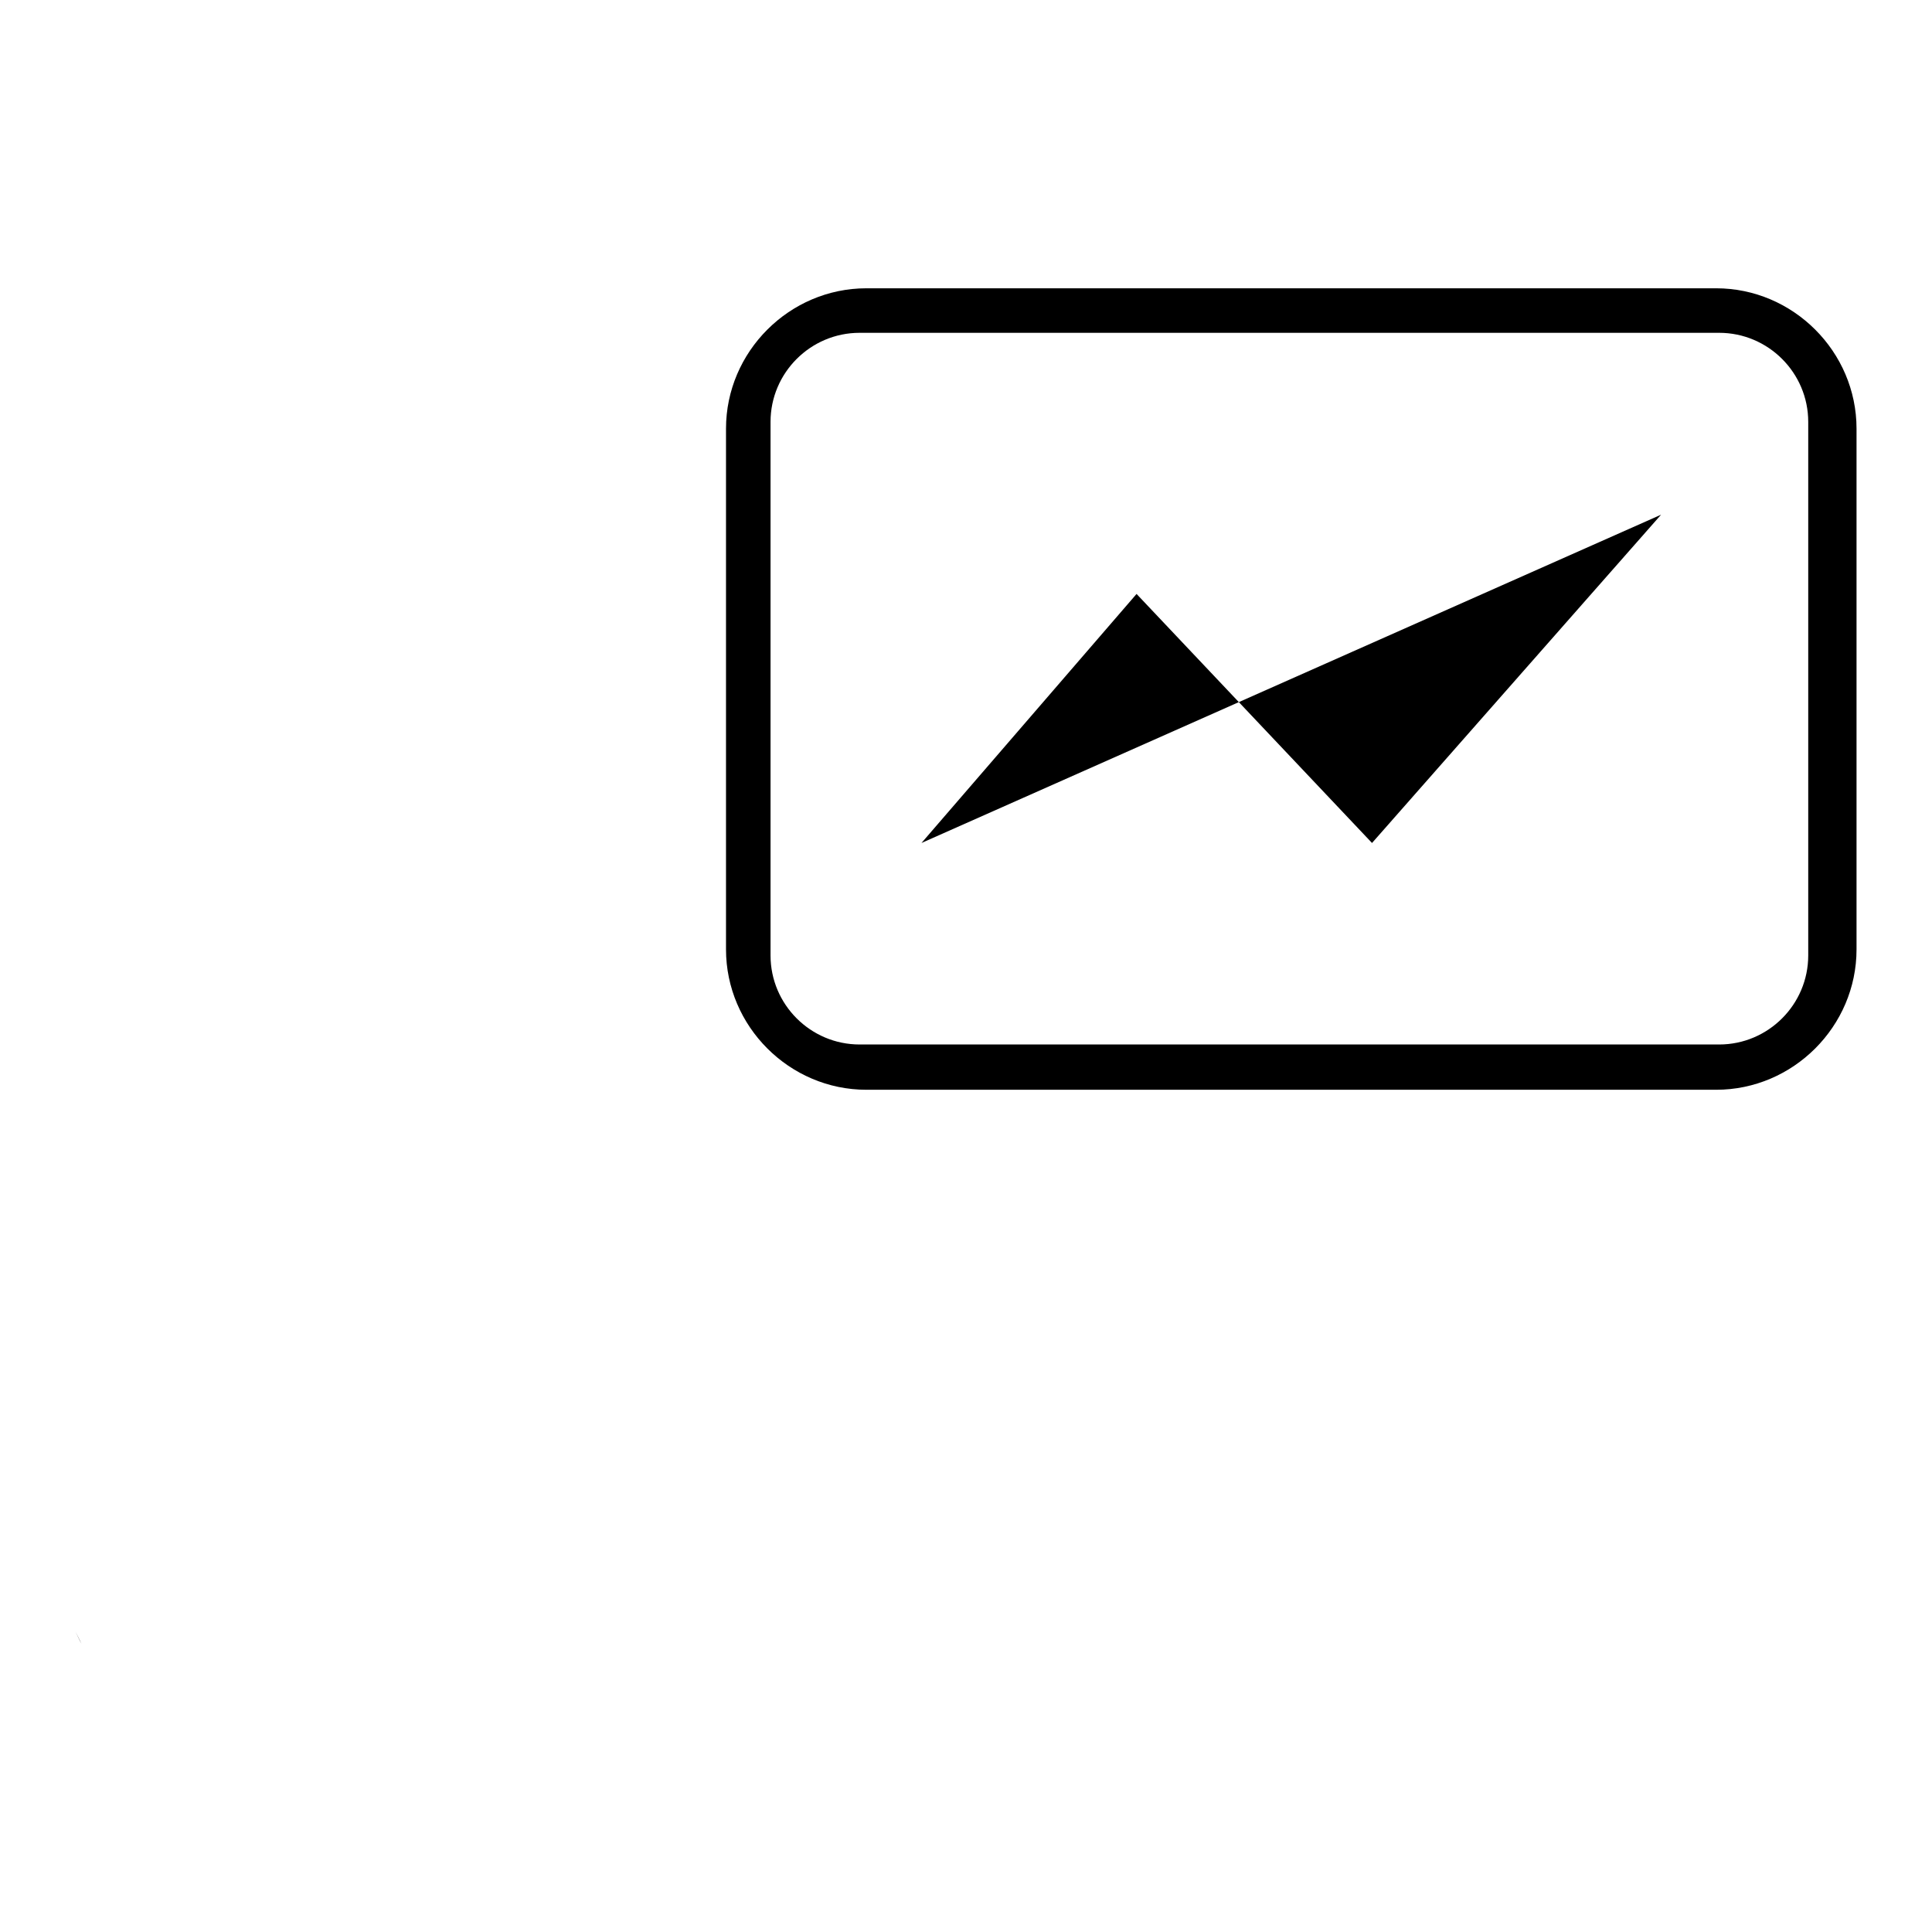<?xml version="1.0" encoding="utf-8"?>
<!-- Svg Vector Icons : http://www.onlinewebfonts.com/icon -->
<!DOCTYPE svg PUBLIC "-//W3C//DTD SVG 1.1//EN" "http://www.w3.org/Graphics/SVG/1.1/DTD/svg11.dtd">
<svg version="1.1" xmlns="http://www.w3.org/2000/svg" xmlns:xlink="http://www.w3.org/1999/xlink" x="0px" y="0px" viewBox="0 0 256 256" enable-background="new 0 0 256 256" xml:space="preserve">
<g> <path fill="#000000" d="M10.8,217.8c-0.3-0.5-0.5-1-0.8-1.6 M227.4,38.2H114.8c-10.2,0-18.6,8.4-18.6,18.6v69 c0,10.2,8.4,18.6,18.6,18.6h112.6c10.2,0,18.6-8.4,18.6-18.6v-69C246,46.6,237.6,38.2,227.4,38.2z M239.6,86.4L239.6,86.4l0,40.2 c0,6.5-5.3,11.8-11.8,11.8H113.9c-6.5,0-11.8-5.3-11.8-11.8V72.8l0,0v-6.2l0,0V55.9c0-6.5,5.3-11.8,11.8-11.8h113.9 c6.5,0,11.8,5.3,11.8,11.8v10h0L239.6,86.4L239.6,86.4z M122.1,111.7l28.5-33l31.2,33l38.3-43.5L122.1,111.7z"/></g>
</svg>